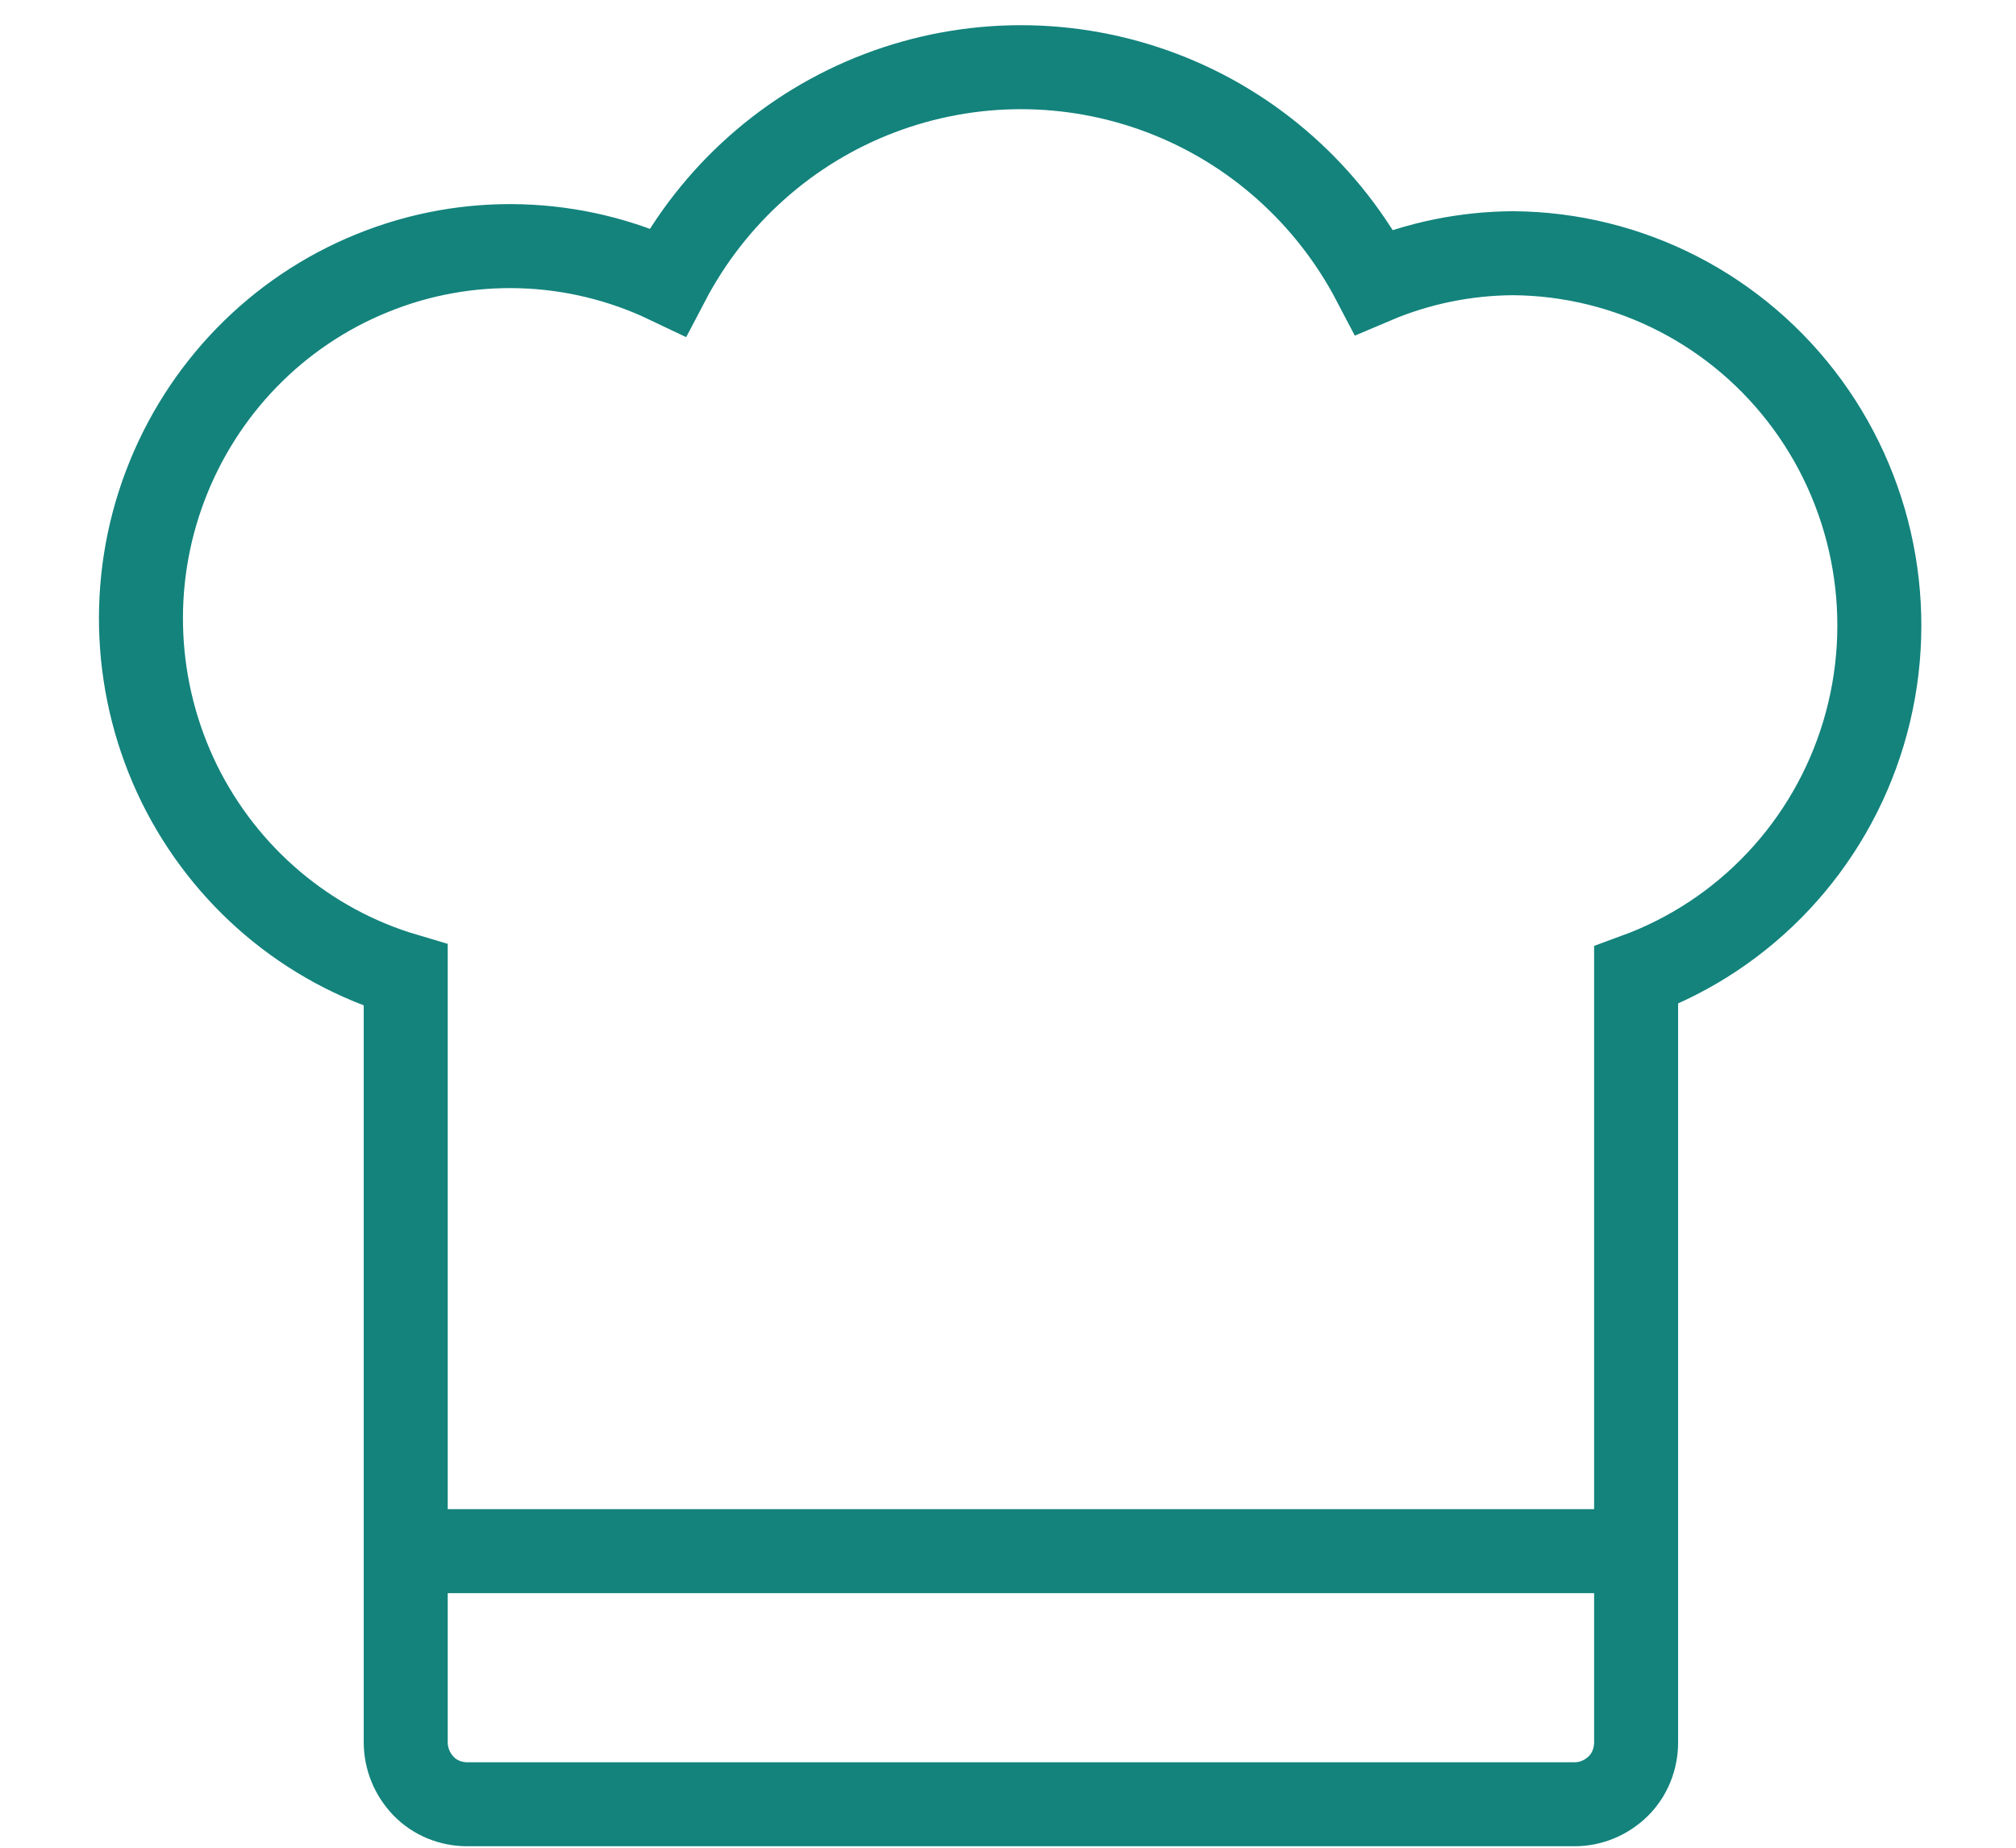 <svg width="60" height="55" viewBox="0 0 60 55" fill="none" xmlns="http://www.w3.org/2000/svg">
<path d="M45.031 7.537C43.608 7.546 42.203 7.833 40.895 8.389C39.544 5.806 37.303 3.805 34.591 2.774C31.878 1.742 28.89 1.742 26.178 2.774C23.466 3.805 21.225 5.806 19.873 8.389C17.108 7.07 13.915 6.972 11.079 8.129C8.242 9.277 6.01 11.573 4.916 14.462C3.822 17.35 3.982 20.561 5.334 23.324C6.695 26.087 9.131 28.159 12.075 29.029V51.858C12.075 52.351 12.27 52.818 12.608 53.168C12.946 53.517 13.418 53.706 13.907 53.706H46.862C47.352 53.706 47.814 53.508 48.161 53.168C48.508 52.827 48.694 52.351 48.694 51.858V29.029C51.949 27.836 54.457 25.172 55.462 21.826C56.466 18.48 55.844 14.856 53.799 12.049C51.745 9.232 48.499 7.564 45.039 7.537H45.031Z" stroke="#13837C" stroke-width="2.5" stroke-miterlimit="10"/>
<path d="M12.048 46.172H48.614" stroke="#13837C" stroke-width="2.5" stroke-miterlimit="10"/>
</svg>
